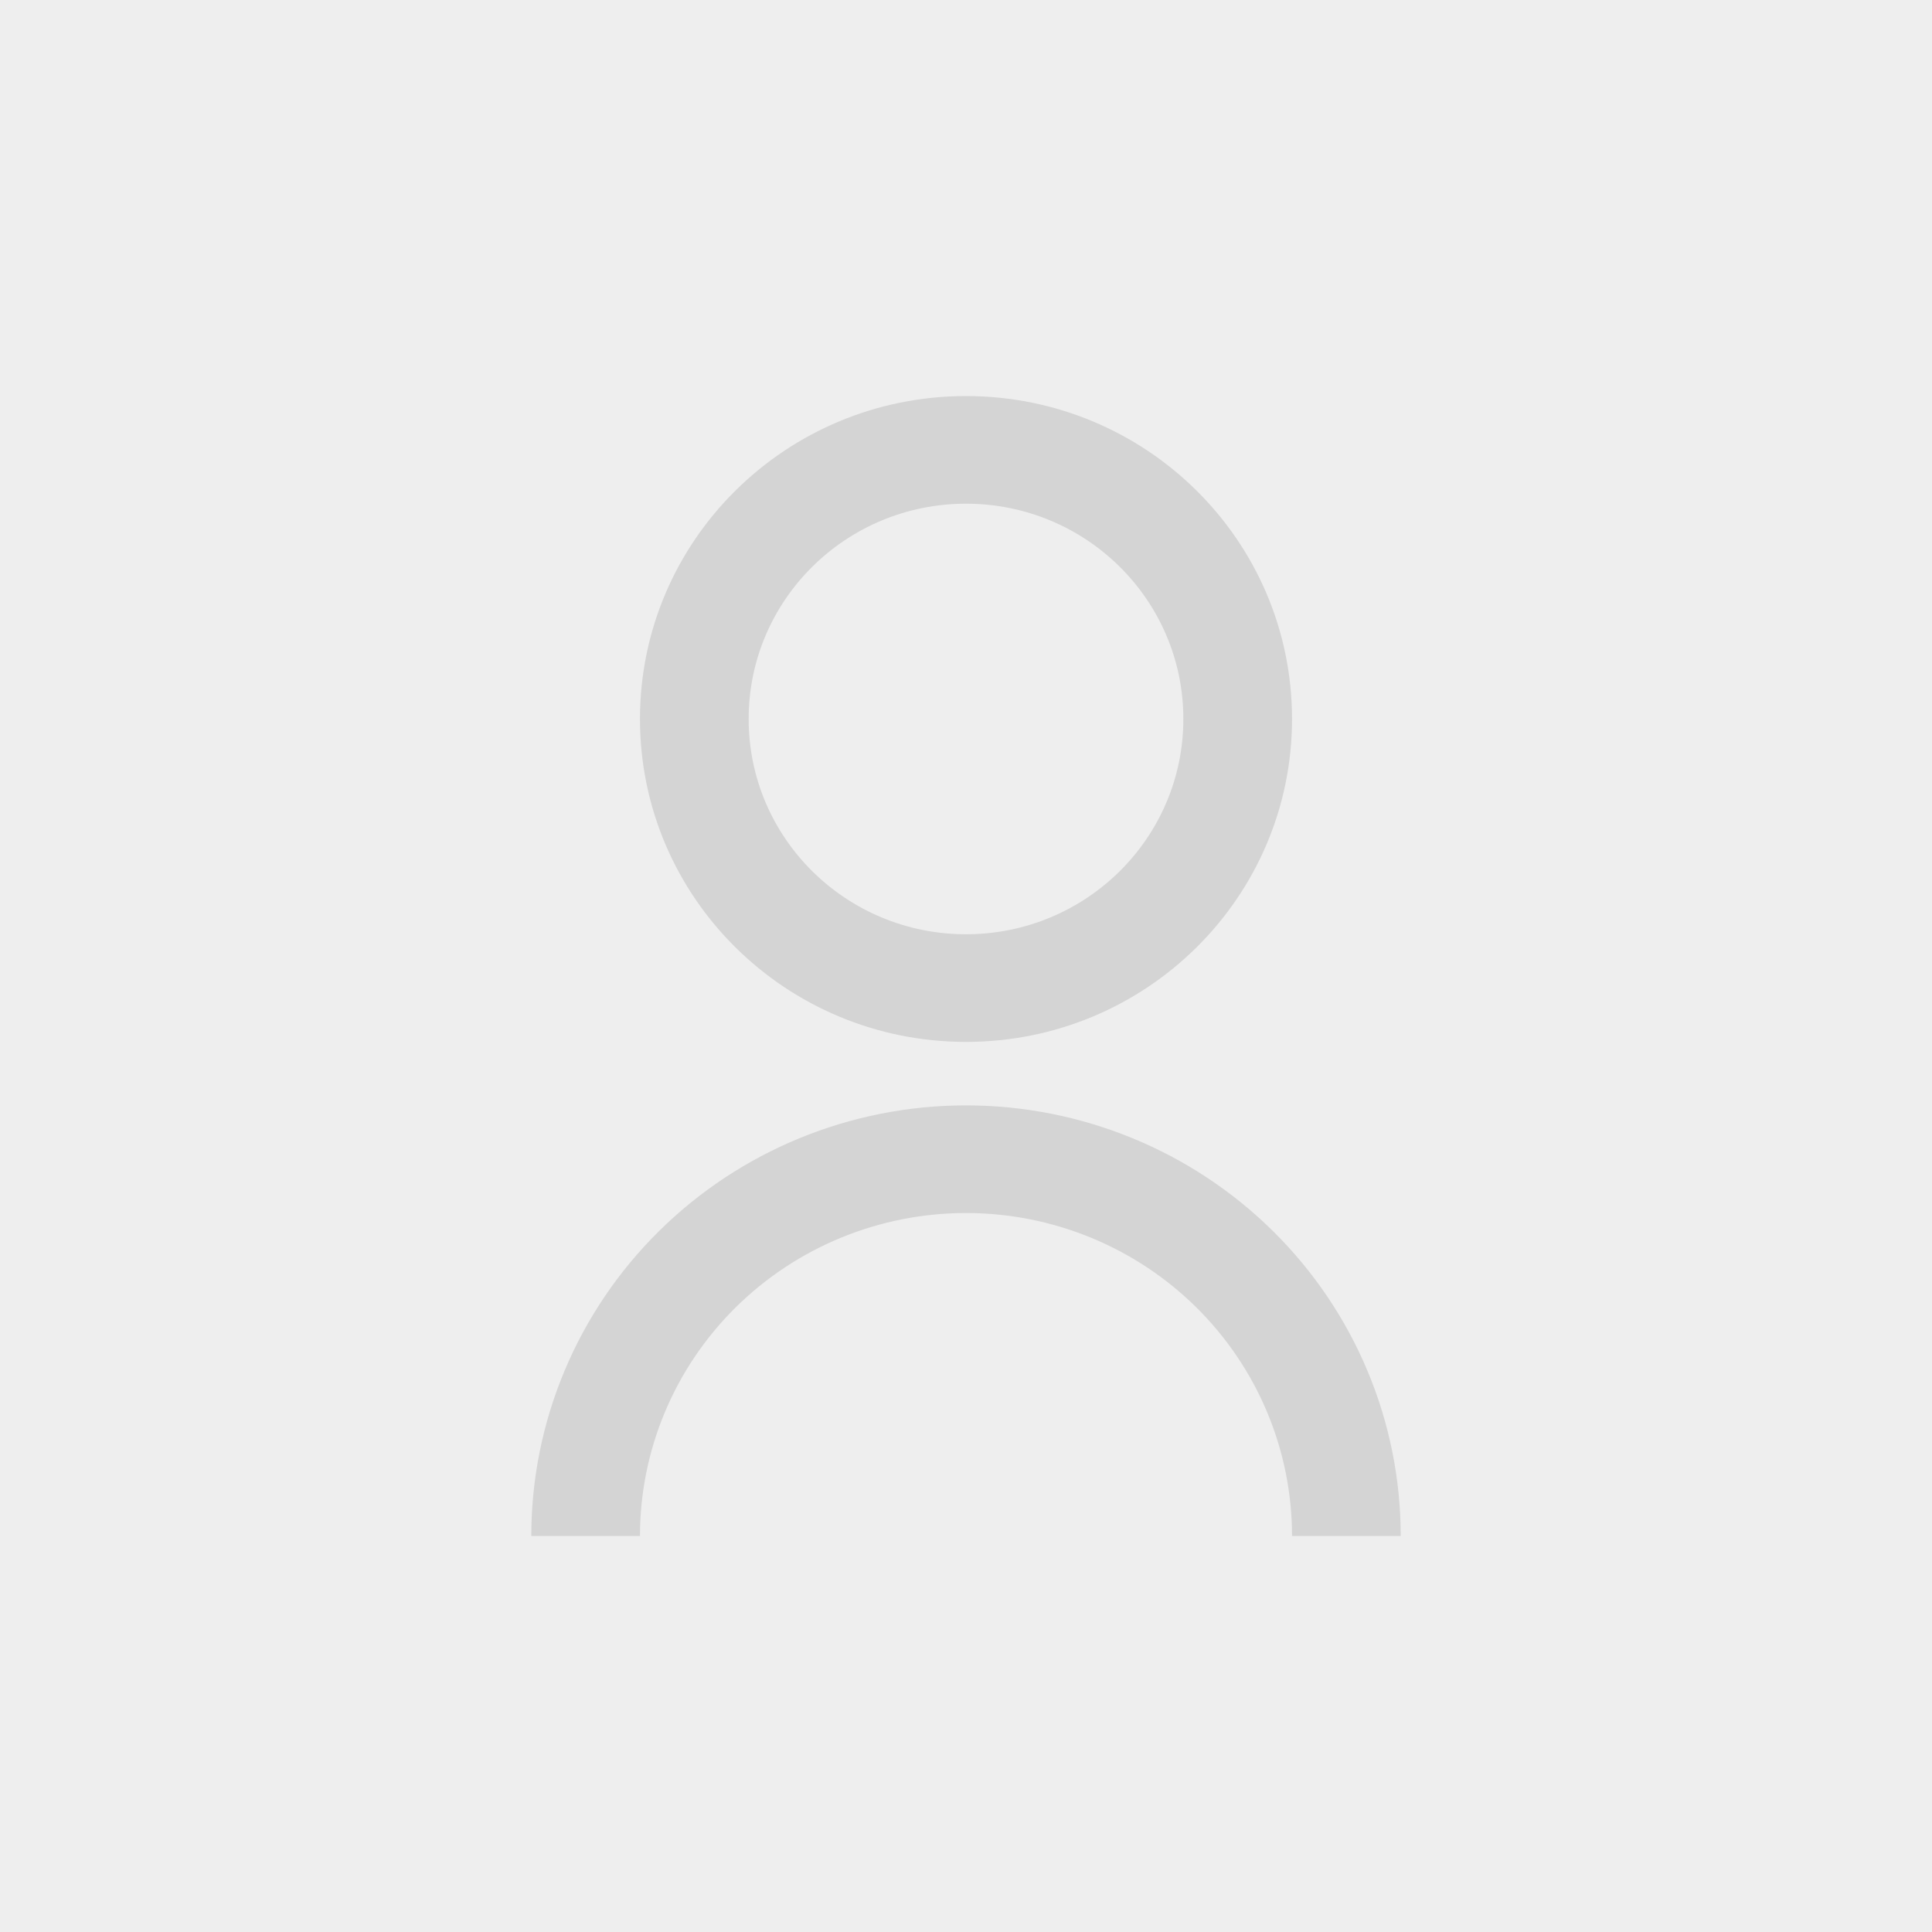 <svg width="200" height="200" viewBox="0 0 200 200" fill="none" xmlns="http://www.w3.org/2000/svg">
<rect width="200" height="200" fill="#EEEEEE"/>
<path d="M55 159C55 147.179 59.741 135.842 68.18 127.483C76.619 119.124 88.065 114.429 100 114.429C111.935 114.429 123.381 119.124 131.82 127.483C140.259 135.842 145 147.179 145 159H133.75C133.75 150.134 130.194 141.632 123.865 135.362C117.536 129.093 108.951 125.571 100 125.571C91.049 125.571 82.465 129.093 76.135 135.362C69.806 141.632 66.25 150.134 66.25 159H55ZM100 107.857C81.353 107.857 66.25 92.898 66.25 74.429C66.25 55.959 81.353 41 100 41C118.647 41 133.75 55.959 133.75 74.429C133.75 92.898 118.647 107.857 100 107.857ZM100 96.714C112.431 96.714 122.5 86.741 122.5 74.429C122.5 62.116 112.431 52.143 100 52.143C87.569 52.143 77.5 62.116 77.5 74.429C77.5 86.741 87.569 96.714 100 96.714Z" fill="black" fill-opacity="0.11"/>
</svg>
